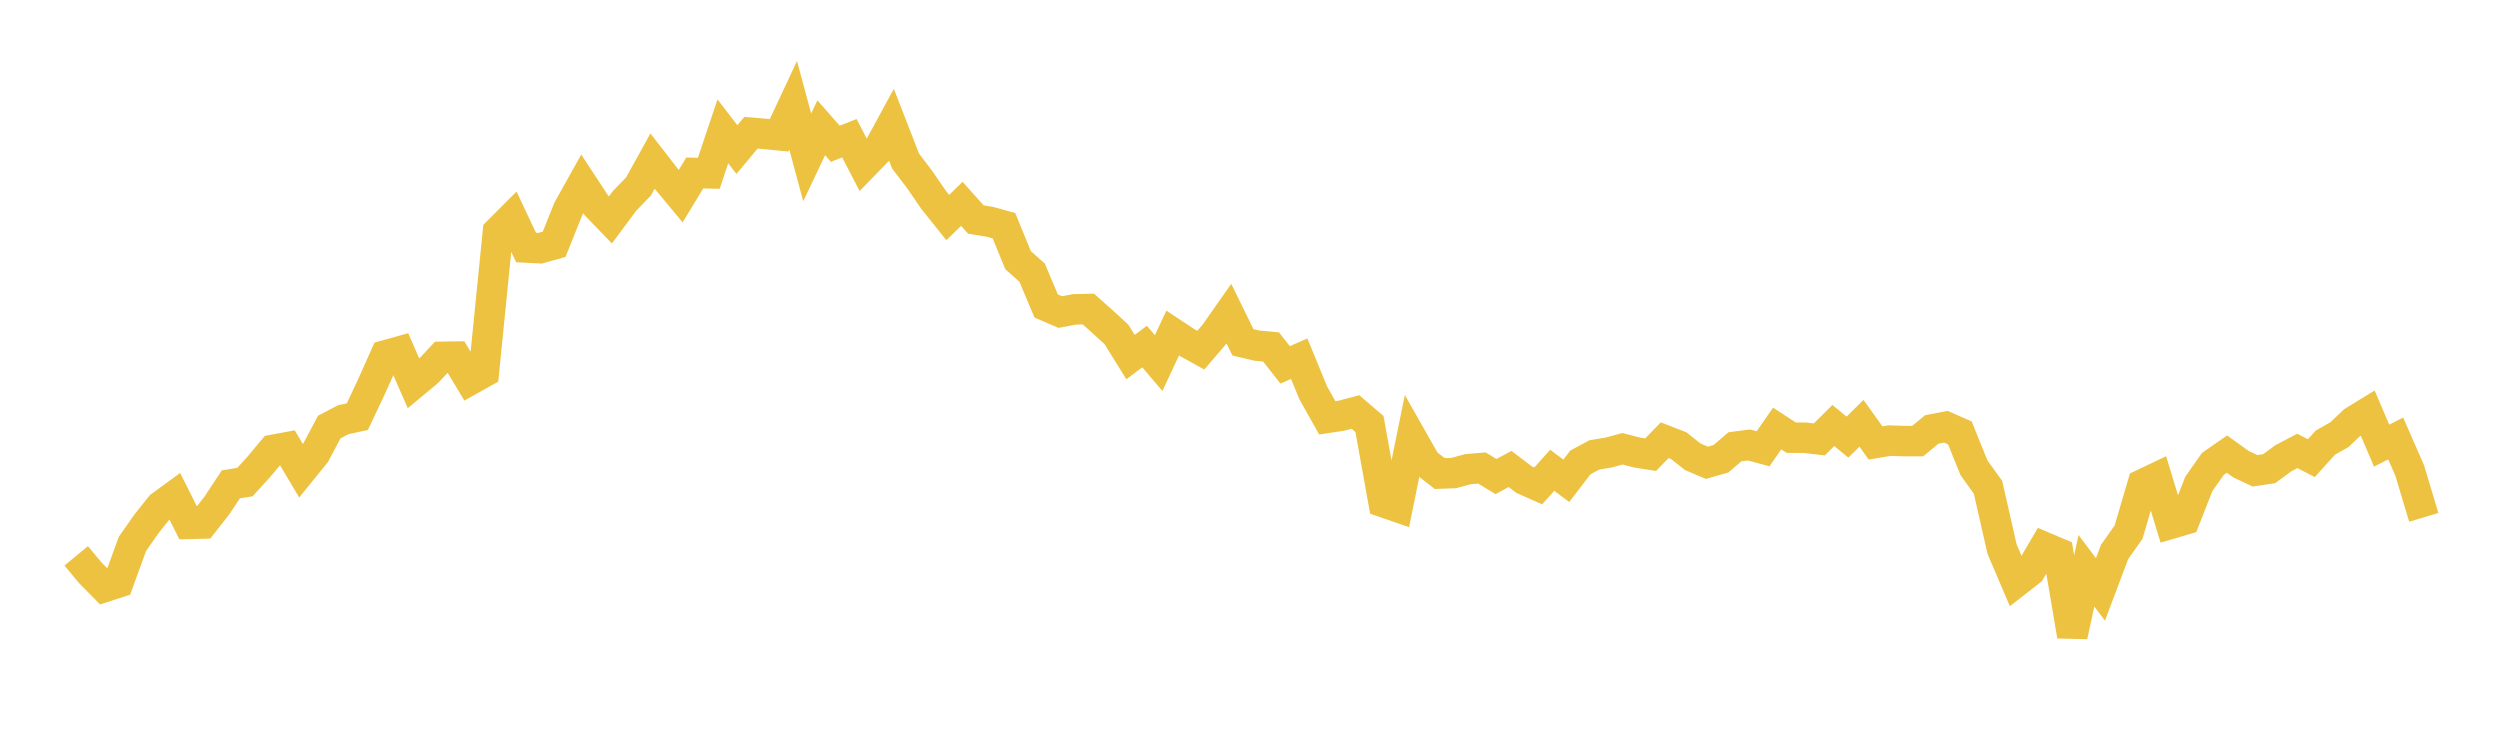 <svg width="164" height="48" xmlns="http://www.w3.org/2000/svg" xmlns:xlink="http://www.w3.org/1999/xlink"><path fill="none" stroke="rgb(237,194,64)" stroke-width="2" d="M5,36.462L5.922,37.574L6.844,38.51L7.766,38.211L8.689,35.676L9.611,34.362L10.533,33.202L11.455,32.531L12.377,34.366L13.299,34.343L14.222,33.169L15.144,31.772L16.066,31.625L16.988,30.612L17.91,29.511L18.832,29.34L19.754,30.892L20.677,29.753L21.599,28.013L22.521,27.531L23.443,27.332L24.365,25.376L25.287,23.313L26.21,23.054L27.132,25.16L28.054,24.394L28.976,23.407L29.898,23.394L30.82,24.933L31.743,24.417L32.665,15.203L33.587,14.279L34.509,16.236L35.431,16.283L36.353,16.025L37.275,13.719L38.198,12.066L39.12,13.473L40.042,14.429L40.964,13.186L41.886,12.232L42.808,10.566L43.731,11.758L44.653,12.87L45.575,11.347L46.497,11.369L47.419,8.616L48.341,9.814L49.263,8.709L50.186,8.786L51.108,8.876L52.03,6.903L52.952,10.324L53.874,8.383L54.796,9.431L55.719,9.068L56.641,10.842L57.563,9.892L58.485,8.197L59.407,10.569L60.329,11.778L61.251,13.12L62.174,14.272L63.096,13.372L64.018,14.402L64.94,14.551L65.862,14.809L66.784,17.065L67.707,17.887L68.629,20.073L69.551,20.47L70.473,20.296L71.395,20.273L72.317,21.092L73.24,21.937L74.162,23.425L75.084,22.733L76.006,23.815L76.928,21.85L77.85,22.46L78.772,22.971L79.695,21.893L80.617,20.577L81.539,22.458L82.461,22.674L83.383,22.76L84.305,23.935L85.228,23.529L86.15,25.774L87.072,27.411L87.994,27.271L88.916,27.027L89.838,27.815L90.76,32.946L91.683,33.265L92.605,28.727L93.527,30.352L94.449,31.065L95.371,31.03L96.293,30.778L97.216,30.701L98.138,31.262L99.06,30.764L99.982,31.465L100.904,31.876L101.826,30.851L102.749,31.54L103.671,30.337L104.593,29.839L105.515,29.688L106.437,29.44L107.359,29.681L108.281,29.827L109.204,28.878L110.126,29.236L111.048,29.965L111.97,30.359L112.892,30.096L113.814,29.308L114.737,29.189L115.659,29.44L116.581,28.109L117.503,28.709L118.425,28.717L119.347,28.827L120.269,27.912L121.192,28.675L122.114,27.767L123.036,29.058L123.958,28.904L124.88,28.936L125.802,28.935L126.725,28.171L127.647,27.994L128.569,28.398L129.491,30.685L130.413,31.964L131.335,36.019L132.257,38.18L133.18,37.462L134.102,35.892L135.024,36.282L135.946,41.719L136.868,37.443L137.79,38.665L138.713,36.217L139.635,34.905L140.557,31.768L141.479,31.329L142.401,34.358L143.323,34.086L144.246,31.739L145.168,30.43L146.09,29.789L147.012,30.453L147.934,30.884L148.856,30.745L149.778,30.068L150.701,29.58L151.623,30.054L152.545,29.035L153.467,28.514L154.389,27.639L155.311,27.074L156.234,29.234L157.156,28.764L158.078,30.867L159,33.938"></path></svg>